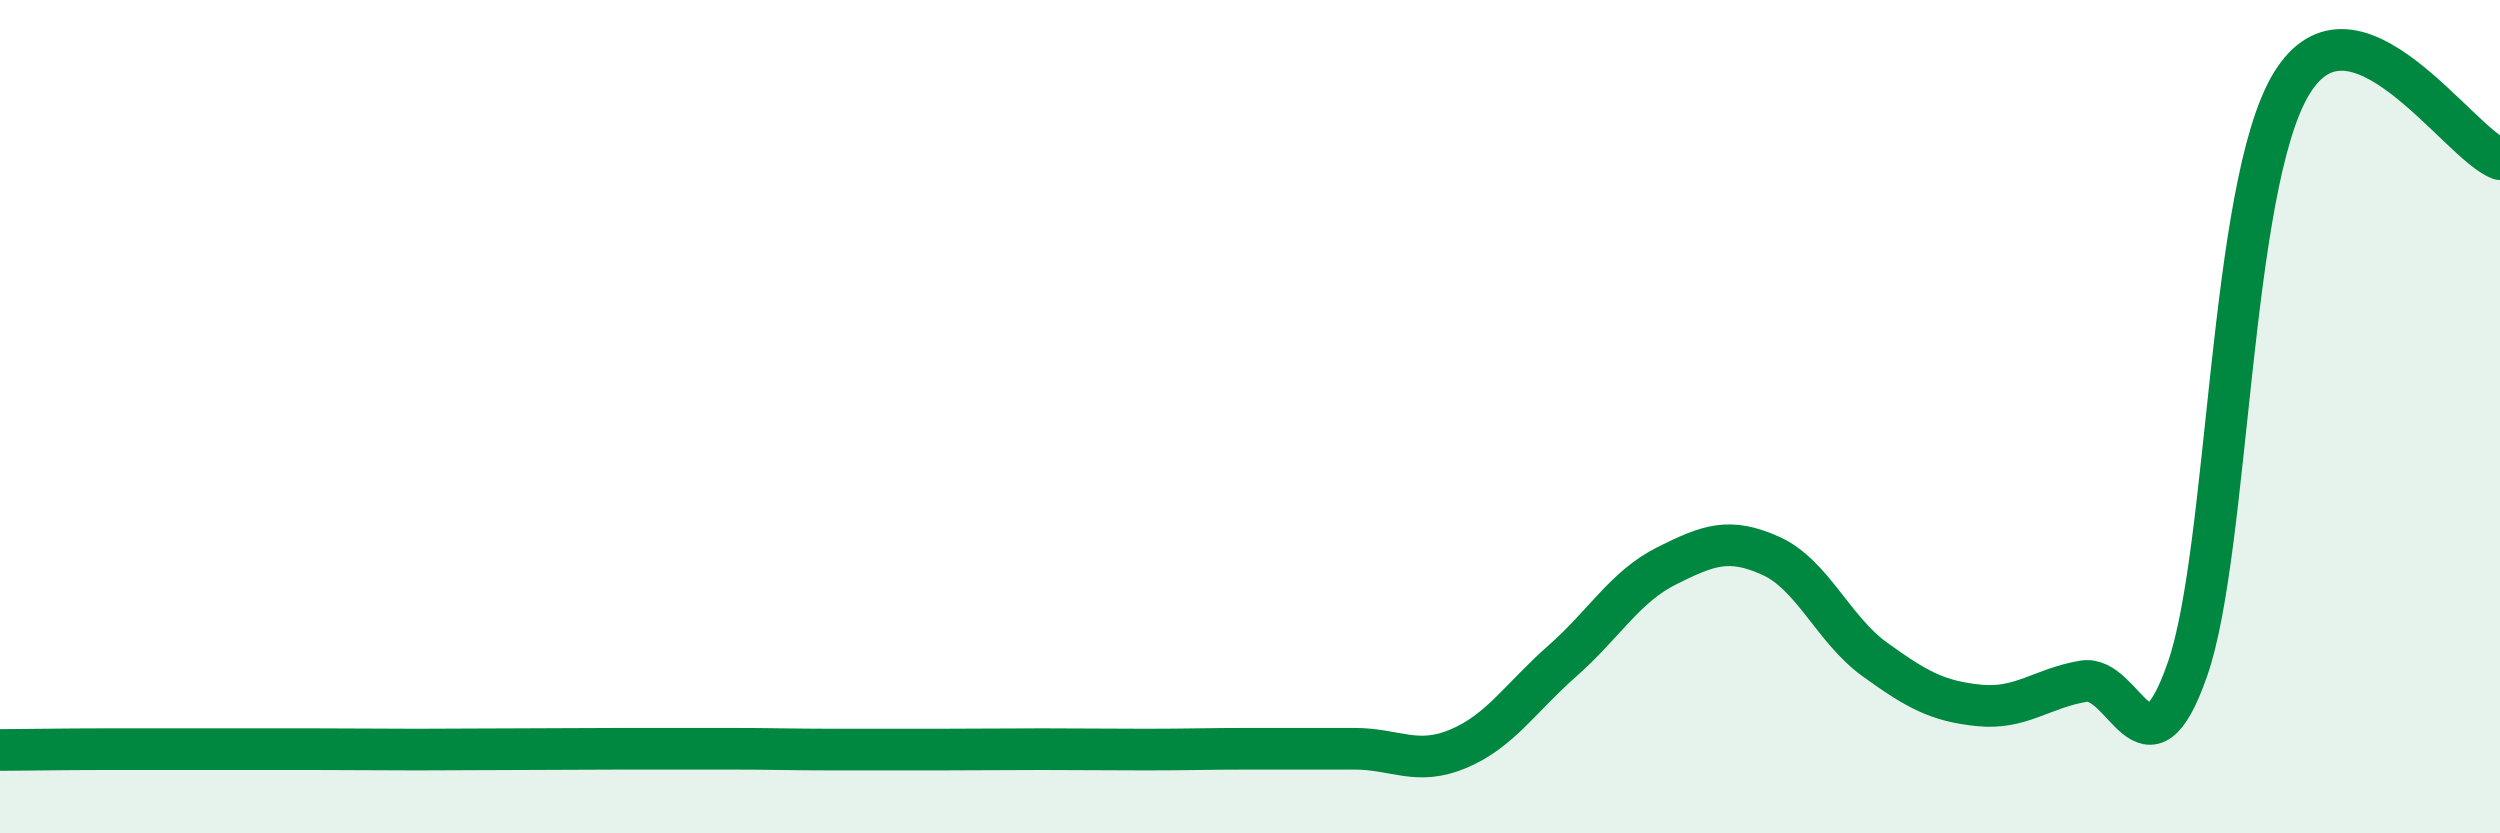 
    <svg width="60" height="20" viewBox="0 0 60 20" xmlns="http://www.w3.org/2000/svg">
      <path
        d="M 0,18 C 0.5,18 1.5,17.98 2.5,17.98 C 3.5,17.98 4,17.98 5,17.98 C 6,17.98 6.5,17.98 7.5,17.98 C 8.5,17.98 9,17.99 10,17.99 C 11,17.99 11.5,17.98 12.5,17.98 C 13.5,17.98 14,17.97 15,17.97 C 16,17.97 16.5,17.97 17.5,17.97 C 18.5,17.97 19,17.99 20,17.99 C 21,17.99 21.5,17.99 22.5,17.99 C 23.5,17.99 24,17.98 25,17.98 C 26,17.98 26.5,17.99 27.5,17.99 C 28.5,17.99 29,17.97 30,17.97 C 31,17.97 31.5,17.97 32.5,17.97 C 33.5,17.97 34,18.39 35,17.97 C 36,17.55 36.5,16.74 37.5,15.86 C 38.5,14.98 39,14.08 40,13.58 C 41,13.08 41.5,12.89 42.5,13.34 C 43.5,13.79 44,15.11 45,15.83 C 46,16.55 46.5,16.83 47.5,16.93 C 48.5,17.03 49,16.52 50,16.35 C 51,16.18 51.5,18.93 52.5,16.06 C 53.5,13.19 53.5,4.45 55,2 C 56.5,-0.45 59,3.46 60,3.82L60 20L0 20Z"
        fill="#008740"
        opacity="0.1"
        stroke-linecap="round"
        stroke-linejoin="round"
      />
      <path
        d="M 0,18 C 0.5,18 1.5,17.98 2.5,17.98 C 3.5,17.98 4,17.98 5,17.98 C 6,17.98 6.5,17.98 7.5,17.98 C 8.5,17.98 9,17.99 10,17.99 C 11,17.99 11.5,17.98 12.5,17.98 C 13.5,17.98 14,17.97 15,17.97 C 16,17.97 16.5,17.97 17.5,17.97 C 18.5,17.97 19,17.99 20,17.99 C 21,17.99 21.5,17.99 22.5,17.99 C 23.5,17.99 24,17.98 25,17.98 C 26,17.98 26.5,17.99 27.5,17.99 C 28.5,17.99 29,17.97 30,17.97 C 31,17.97 31.5,17.97 32.5,17.97 C 33.5,17.97 34,18.39 35,17.97 C 36,17.55 36.5,16.74 37.5,15.86 C 38.5,14.98 39,14.08 40,13.58 C 41,13.08 41.5,12.89 42.5,13.34 C 43.5,13.79 44,15.11 45,15.83 C 46,16.55 46.5,16.83 47.5,16.93 C 48.5,17.03 49,16.52 50,16.35 C 51,16.18 51.5,18.93 52.5,16.06 C 53.5,13.19 53.5,4.45 55,2 C 56.5,-0.45 59,3.46 60,3.82"
        stroke="#008740"
        stroke-width="1"
        fill="none"
        stroke-linecap="round"
        stroke-linejoin="round"
      />
    </svg>
  